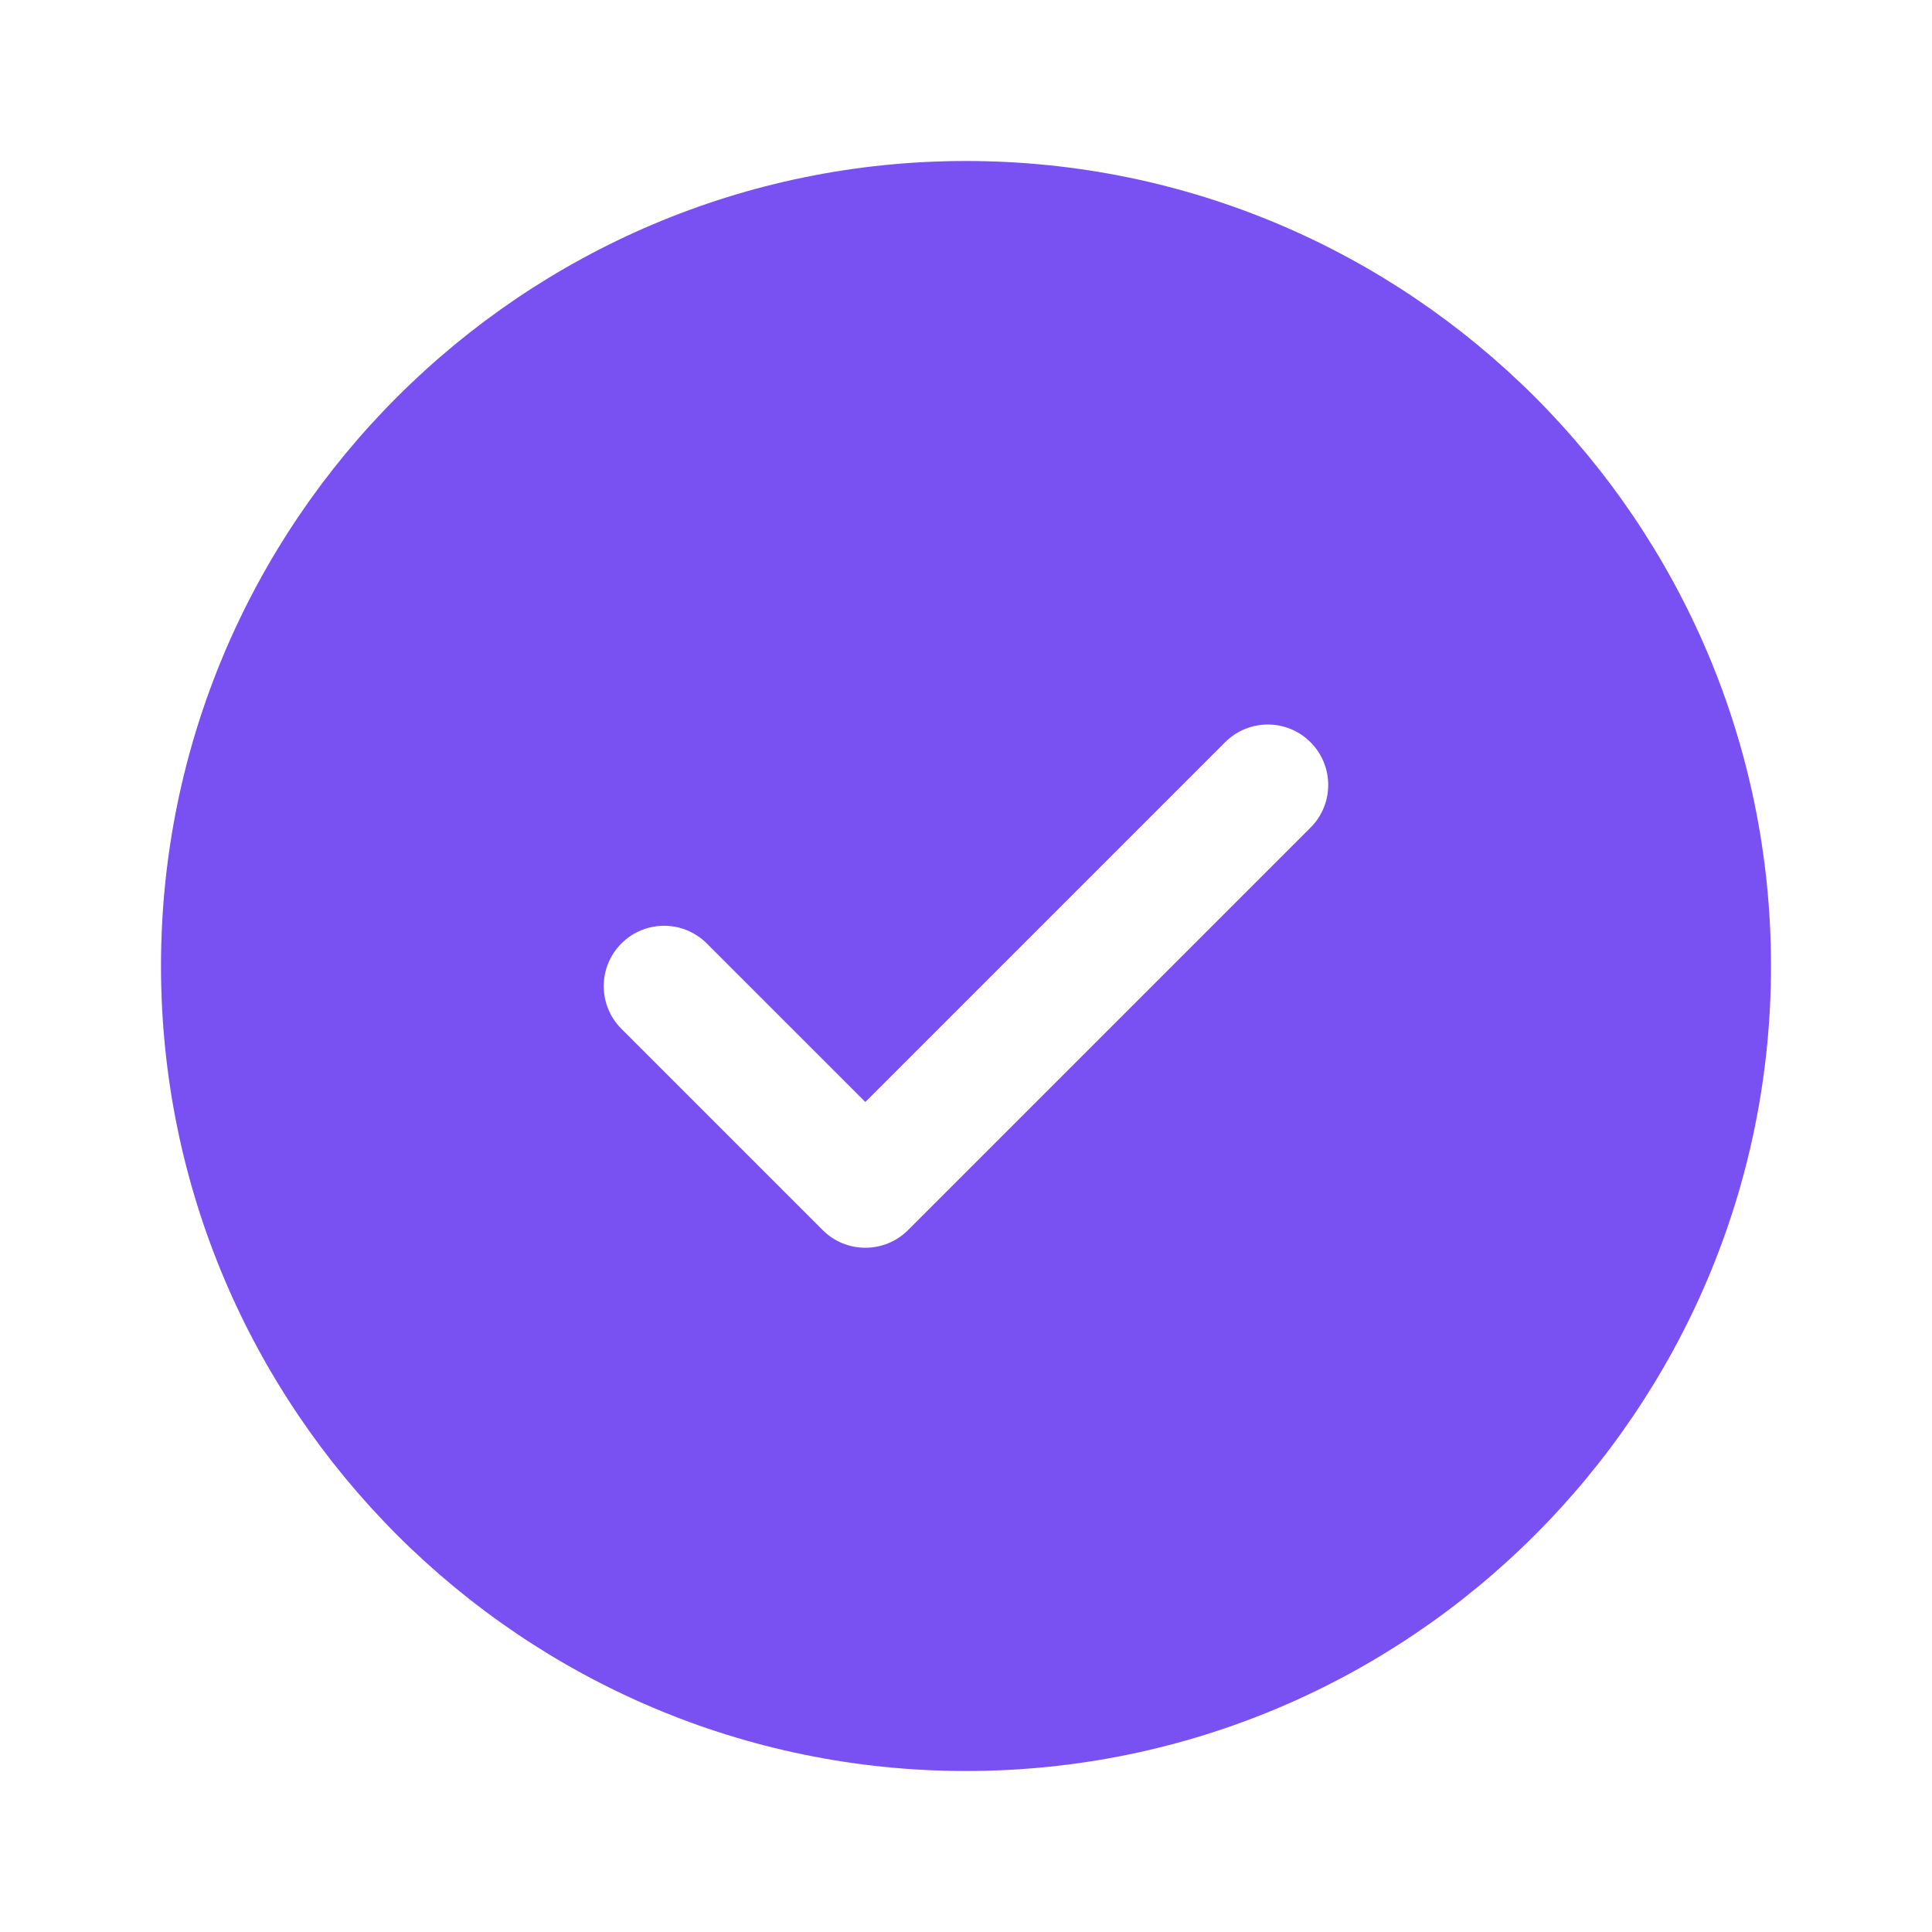 <svg height="48px" width="48px" viewBox="0 0 48 48" xmlns="http://www.w3.org/2000/svg" fill="#7950F2"><path d="M24,4C12.972,4,4,12.972,4,24s8.972,20,20,20s20-8.972,20-20S35.028,4,24,4z M32.561,20.561l-10,10	C22.268,30.854,21.884,31,21.5,31s-0.768-0.146-1.061-0.439l-5-5c-0.586-0.586-0.586-1.535,0-2.121s1.535-0.586,2.121,0l3.939,3.939	l8.939-8.939c0.586-0.586,1.535-0.586,2.121,0S33.146,19.975,32.561,20.561z"></path></svg>